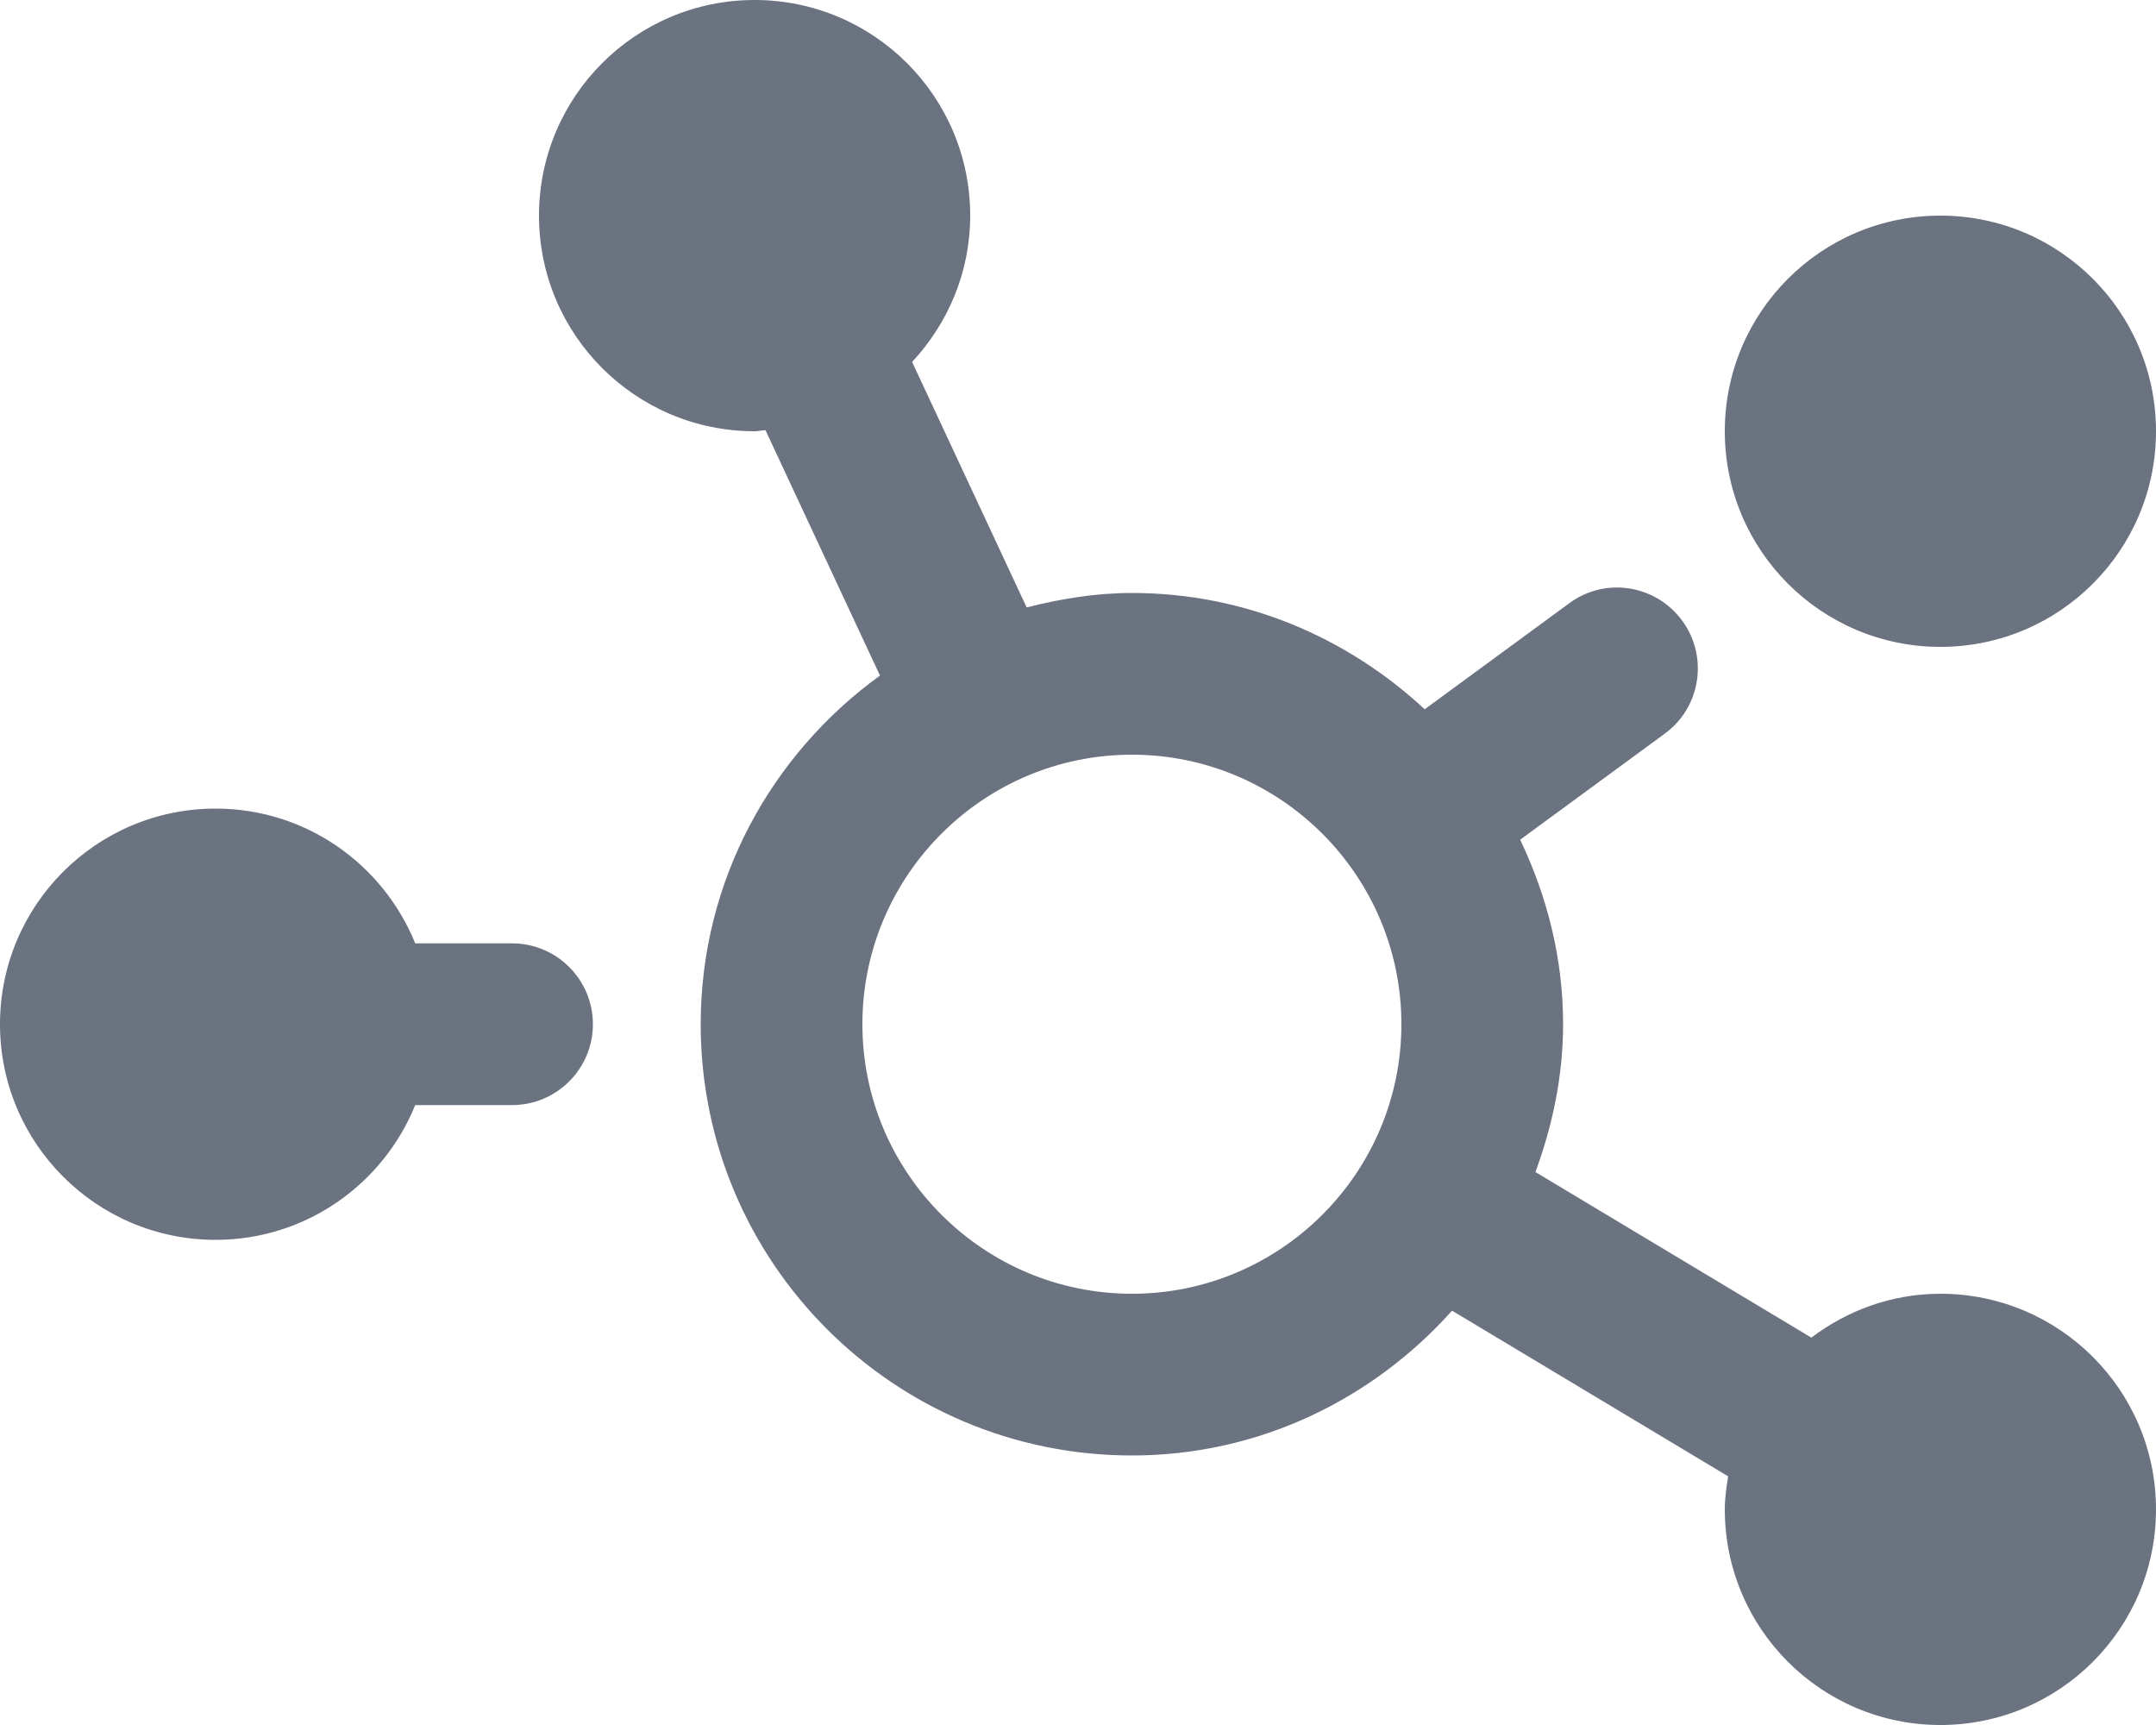<svg xmlns="http://www.w3.org/2000/svg" viewBox="0 0 640 512"><path d="M576 192c35.346 0 64-28.654 64-64 0-35.348-28.654-64-64-64s-64 28.652-64 64c0 35.346 28.654 64 64 64Zm0 192c-14.434 0-27.605 4.953-38.311 13.014l-81.9-49.141C460.826 334.135 464 319.484 464 304c0-19.684-4.805-38.109-12.742-54.77l42.929-31.48c10.688-7.812 13-22.844 5.157-33.531-7.813-10.657-22.813-13.094-33.532-5.157l-42.9 31.459C400.061 189.27 369.668 176 336 176c-10.84 0-21.191 1.752-31.242 4.289l-34-72.857C281.371 96.008 288 80.822 288 64c0-35.348-28.654-64-64-64s-64 28.652-64 64c0 35.346 28.654 64 64 64 1.105 0 2.133-.271 3.225-.326l33.992 72.84C229.102 223.768 208 261.316 208 304c0 70.693 57.309 128 128 128 37.906 0 71.6-16.795 95.037-42.977l81.951 49.17c-.498 3.219-.988 6.448-.988 9.807 0 35.346 28.654 64 64 64s64-28.654 64-64c0-35.348-28.654-64-64-64Zm-240 0c-44.111 0-80-35.889-80-80s35.889-80 80-80c44.113 0 80 35.889 80 80s-35.887 80-80 80ZM152 280h-28.746c-9.504-23.436-32.41-40-59.254-40-35.346 0-64 28.652-64 64 0 35.346 28.654 64 64 64 26.844 0 49.75-16.564 59.254-40H152c13.25 0 24-10.75 24-24s-10.75-24-24-24Z"/><defs><style>path{fill:#6b7280;}.fa-secondary{fill:initial;}</style></defs></svg>